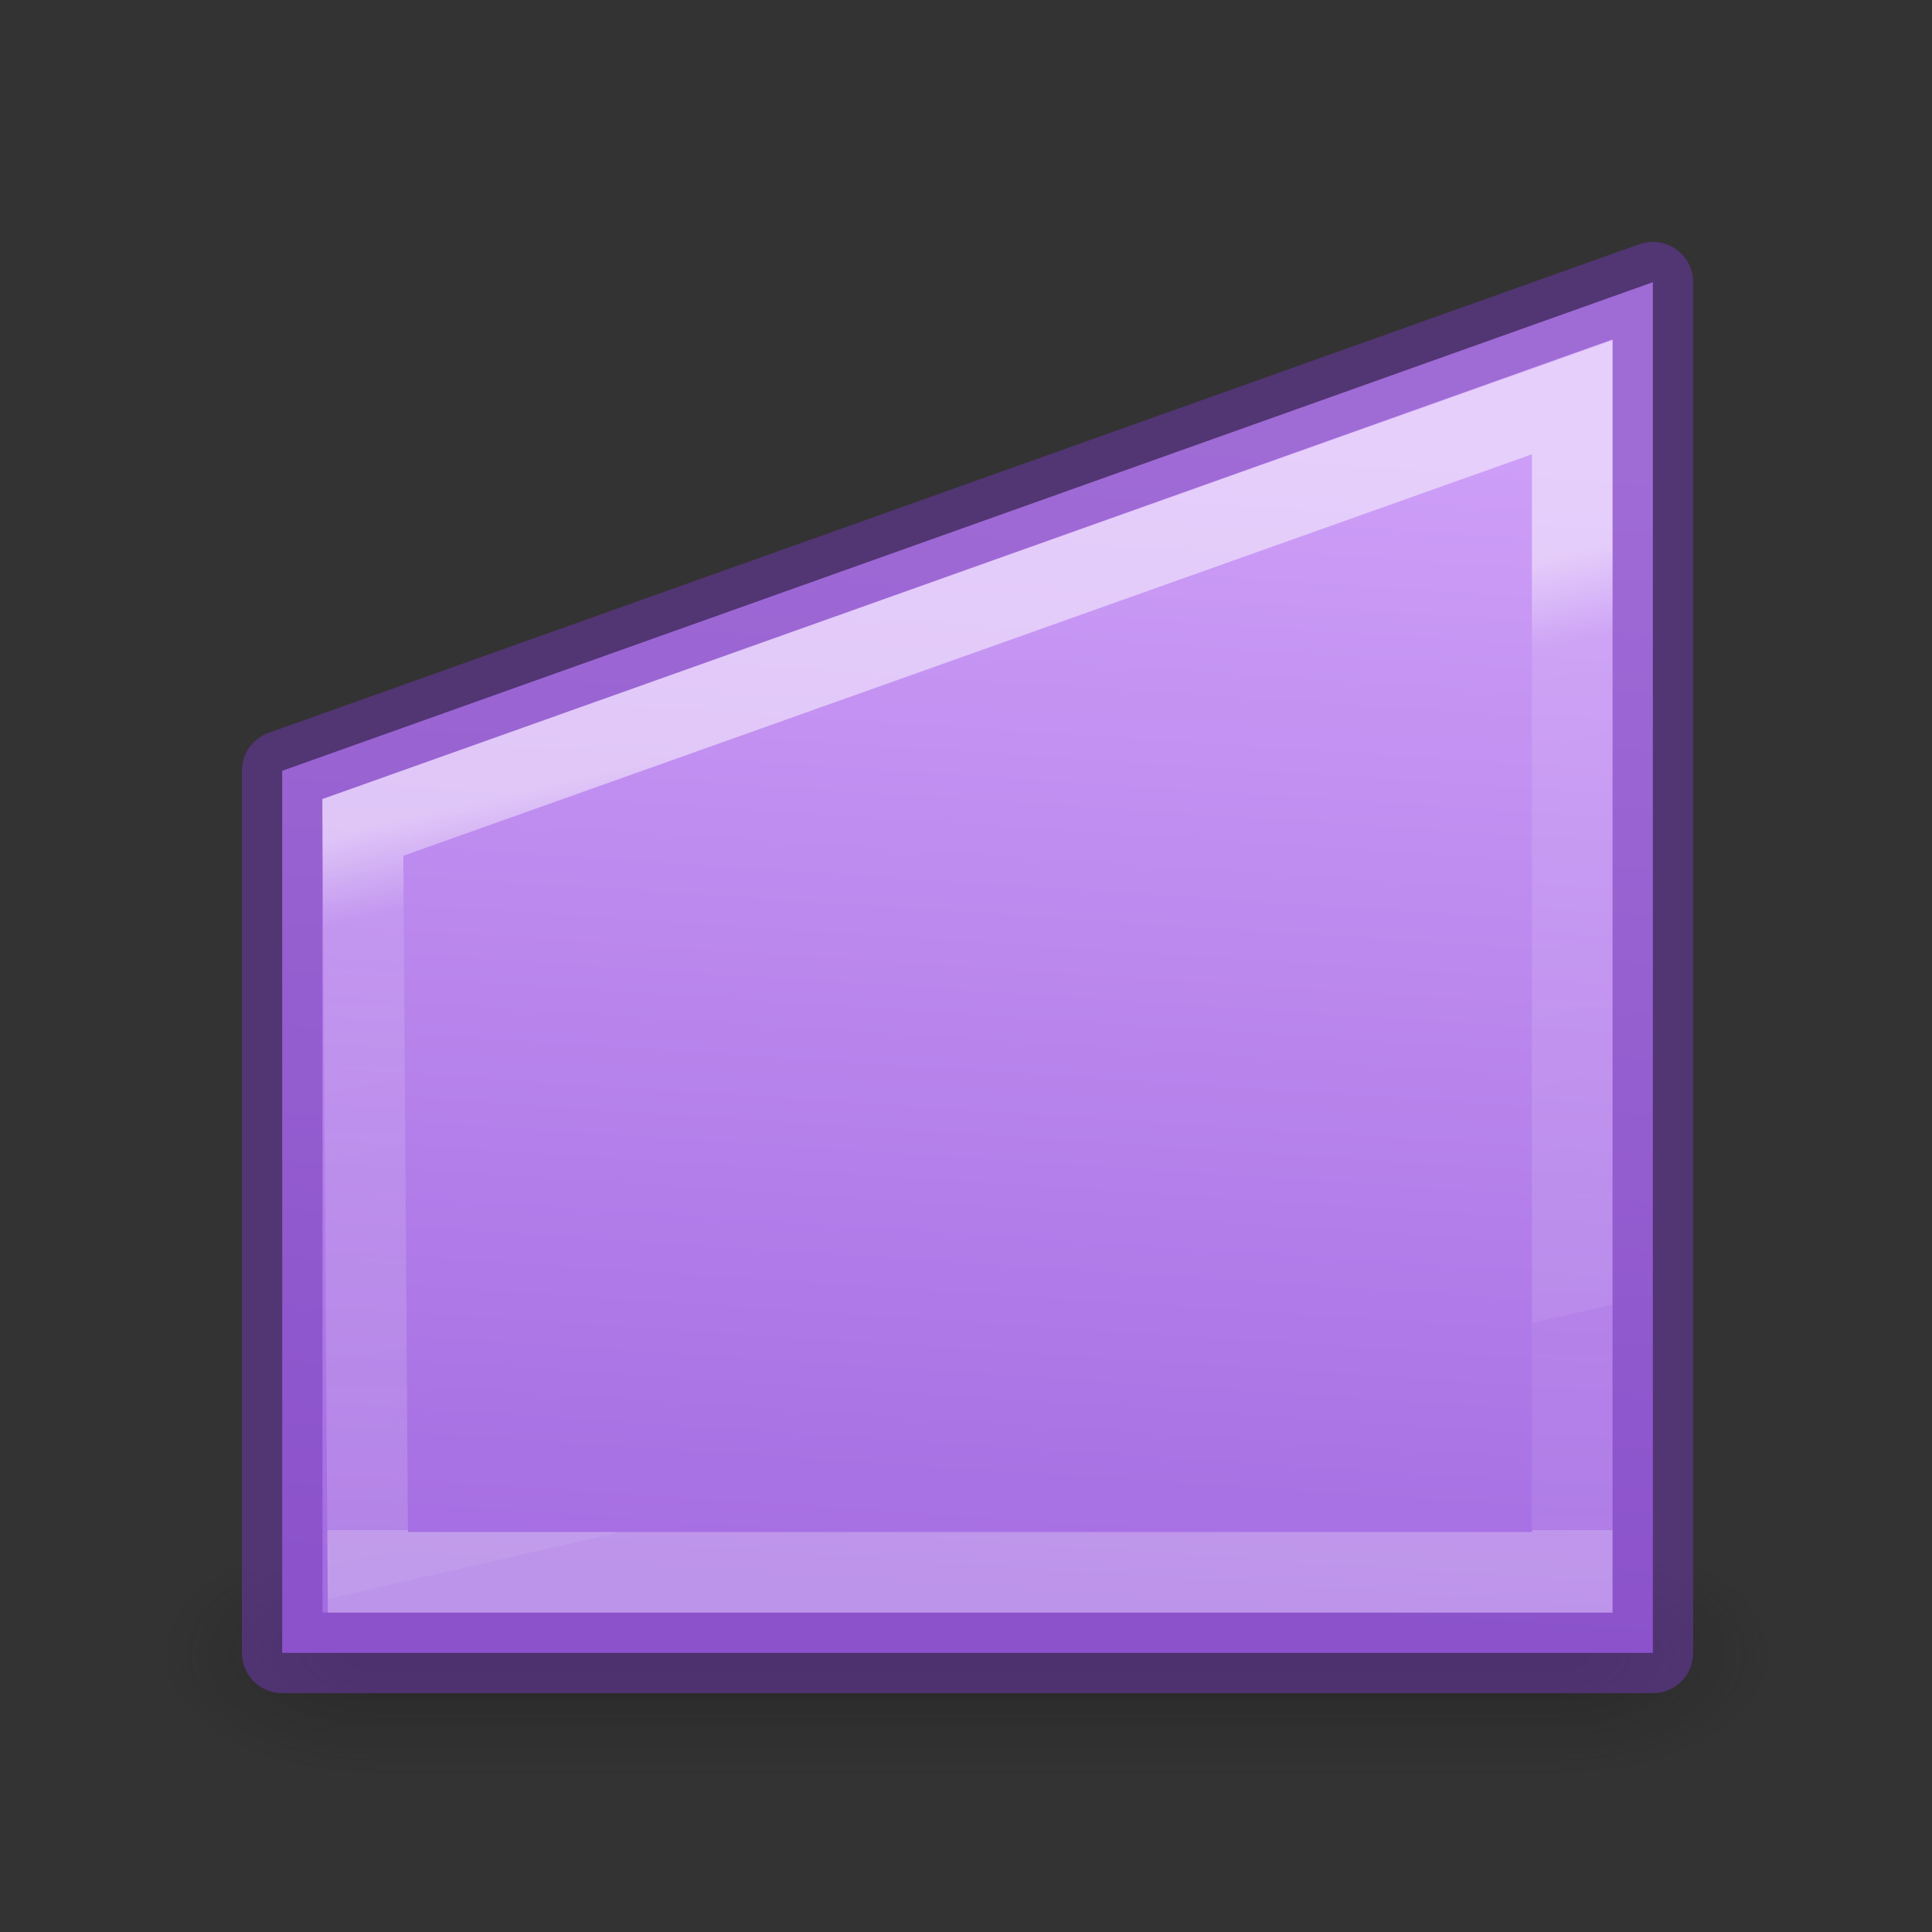 <svg height="24" viewBox="0 0 6.35 6.35" width="24" xmlns="http://www.w3.org/2000/svg" xmlns:xlink="http://www.w3.org/1999/xlink"><rect x="0" y="0" width="6.35" height="6.35" fill="#333333" stroke="none"/><radialGradient id="a" cx="4.993" cy="43.5" gradientTransform="matrix(2.004 0 0 1.4 27.988 -17.4)" gradientUnits="userSpaceOnUse" r="2.5" xlink:href="#b"/><linearGradient id="b"><stop offset="0" stop-color="#181818"/><stop offset="1" stop-color="#181818" stop-opacity="0"/></linearGradient><radialGradient id="c" cx="4.993" cy="43.5" gradientTransform="matrix(2.004 0 0 1.4 -20.012 -104.4)" gradientUnits="userSpaceOnUse" r="2.5" xlink:href="#b"/><linearGradient id="d" gradientUnits="userSpaceOnUse" x1="25.058" x2="25.058" y1="47.028" y2="39.999"><stop offset="0" stop-color="#181818" stop-opacity="0"/><stop offset=".5" stop-color="#181818"/><stop offset="1" stop-color="#181818" stop-opacity="0"/></linearGradient><linearGradient id="e" gradientUnits="userSpaceOnUse" x1="13.549" x2="12.605" y1="5.419" y2="19.879"><stop offset="0" stop-color="#cd9ef7"/><stop offset="1" stop-color="#a56de2"/></linearGradient><linearGradient id="f" gradientTransform="matrix(.243 0 0 .351 2.162 -.432)" gradientUnits="userSpaceOnUse" spreadMethod="pad" x1="18.825" x2="22.994" y1="29.064" y2="55.332"><stop offset="0" stop-color="#fff"/><stop offset=".119" stop-color="#fff" stop-opacity=".235"/><stop offset="1" stop-color="#fff" stop-opacity=".157"/><stop offset="1" stop-color="#fff" stop-opacity=".007"/></linearGradient><linearGradient id="g" gradientTransform="matrix(.243 0 0 .351 2.162 -.432)" gradientUnits="userSpaceOnUse" spreadMethod="pad" x1="19.889" x2="19.889" y1="29.692" y2="55.308"><stop offset="0" stop-color="#fff" stop-opacity="0"/><stop offset=".119" stop-color="#fff" stop-opacity="0"/><stop offset="1" stop-color="#fff" stop-opacity=".157"/><stop offset="1" stop-color="#fff" stop-opacity=".515"/></linearGradient><g transform="scale(.265)"><g opacity=".4" transform="matrix(.526 0 0 .429 -.632 1.857)"><path d="m38 40h5v7h-5z" fill="url(#a)"/><path d="m-10-47h5v7h-5z" fill="url(#c)" transform="scale(-1)"/><path d="m10 40h28v7h-28z" fill="url(#d)"/></g><path d="m3.5 9.56 17-6.06v17h-17z" fill="url(#e)" stroke="#7239b3" stroke-linecap="round" stroke-linejoin="round" stroke-opacity=".502"/><g fill="none"><path d="m4.5 10.262 15-5.336v14.575h-14.937z" opacity=".5" stroke="url(#f)"/><path d="m4.5 10.262 15-5.336v14.575h-14.937z" opacity=".5" stroke="url(#g)"/></g></g></svg>